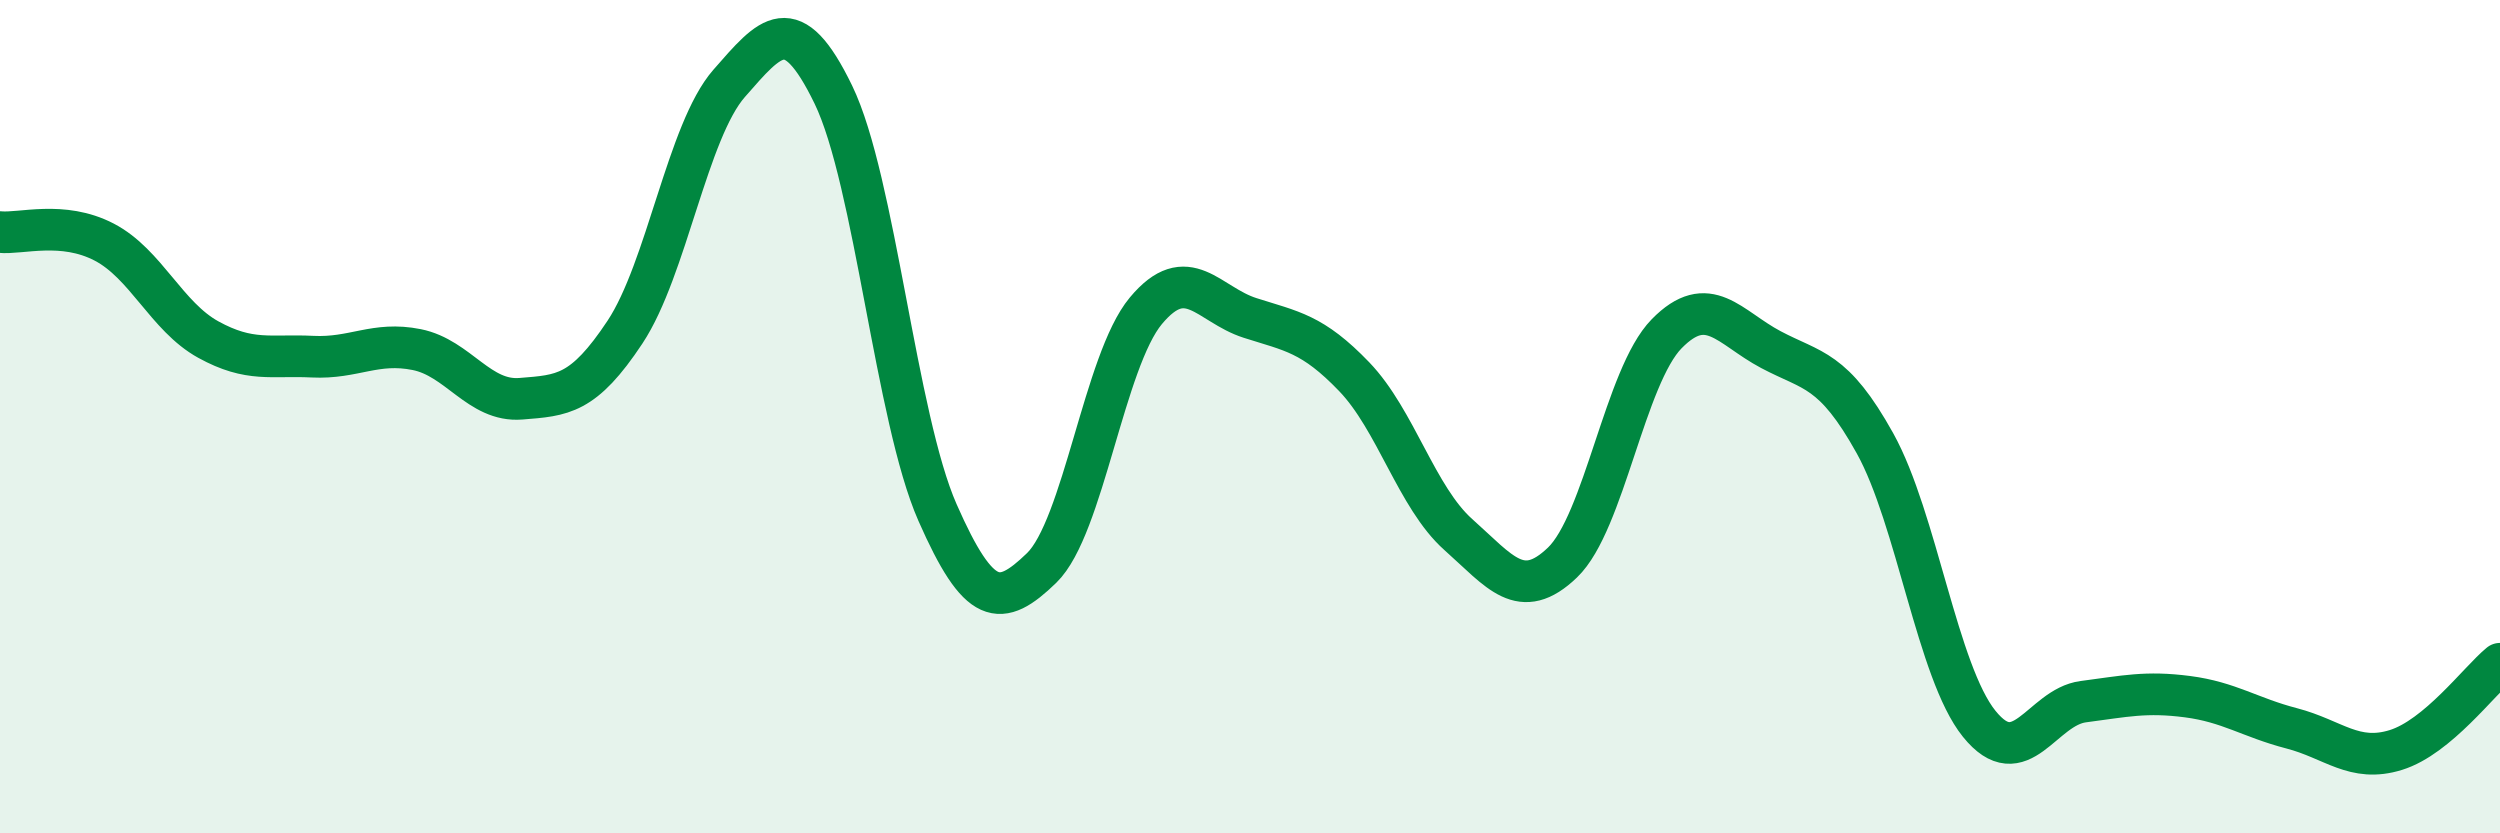 
    <svg width="60" height="20" viewBox="0 0 60 20" xmlns="http://www.w3.org/2000/svg">
      <path
        d="M 0,5.57 C 0.5,5.62 1.5,5.29 2.5,5.81 C 3.5,6.33 4,7.6 5,8.15 C 6,8.7 6.5,8.51 7.5,8.56 C 8.5,8.61 9,8.19 10,8.39 C 11,8.59 11.5,9.65 12.5,9.57 C 13.5,9.49 14,9.48 15,7.97 C 16,6.46 16.5,3.14 17.5,2 C 18.5,0.86 19,0.21 20,2.27 C 21,4.33 21.5,10.03 22.5,12.3 C 23.5,14.57 24,14.6 25,13.63 C 26,12.66 26.5,8.66 27.5,7.46 C 28.5,6.26 29,7.31 30,7.63 C 31,7.95 31.5,8 32.5,9.04 C 33.5,10.08 34,11.94 35,12.83 C 36,13.72 36.5,14.46 37.5,13.5 C 38.5,12.54 39,9.03 40,8.01 C 41,6.99 41.5,7.86 42.5,8.39 C 43.5,8.92 44,8.84 45,10.64 C 46,12.44 46.5,16.13 47.5,17.37 C 48.5,18.61 49,16.97 50,16.84 C 51,16.71 51.5,16.59 52.5,16.72 C 53.5,16.85 54,17.22 55,17.48 C 56,17.74 56.5,18.31 57.5,18 C 58.5,17.69 59.5,16.34 60,15.93L60 20L0 20Z"
        fill="#008740"
        opacity="0.1"
        stroke-linecap="round"
        stroke-linejoin="round"
      />
      <path
        d="M 0,5.57 C 0.5,5.62 1.5,5.29 2.5,5.81 C 3.5,6.33 4,7.6 5,8.15 C 6,8.7 6.5,8.51 7.5,8.56 C 8.5,8.61 9,8.19 10,8.39 C 11,8.59 11.5,9.65 12.5,9.57 C 13.5,9.49 14,9.48 15,7.97 C 16,6.46 16.5,3.14 17.5,2 C 18.5,0.86 19,0.21 20,2.27 C 21,4.33 21.5,10.03 22.5,12.3 C 23.5,14.57 24,14.6 25,13.63 C 26,12.66 26.5,8.66 27.5,7.46 C 28.5,6.26 29,7.31 30,7.63 C 31,7.95 31.5,8 32.5,9.04 C 33.5,10.08 34,11.94 35,12.83 C 36,13.72 36.5,14.46 37.5,13.5 C 38.5,12.54 39,9.03 40,8.01 C 41,6.99 41.5,7.86 42.5,8.39 C 43.5,8.92 44,8.84 45,10.64 C 46,12.44 46.5,16.13 47.5,17.37 C 48.5,18.61 49,16.97 50,16.84 C 51,16.71 51.5,16.59 52.5,16.72 C 53.5,16.85 54,17.22 55,17.48 C 56,17.74 56.5,18.31 57.5,18 C 58.5,17.69 59.5,16.34 60,15.93"
        stroke="#008740"
        stroke-width="1"
        fill="none"
        stroke-linecap="round"
        stroke-linejoin="round"
      />
    </svg>
  